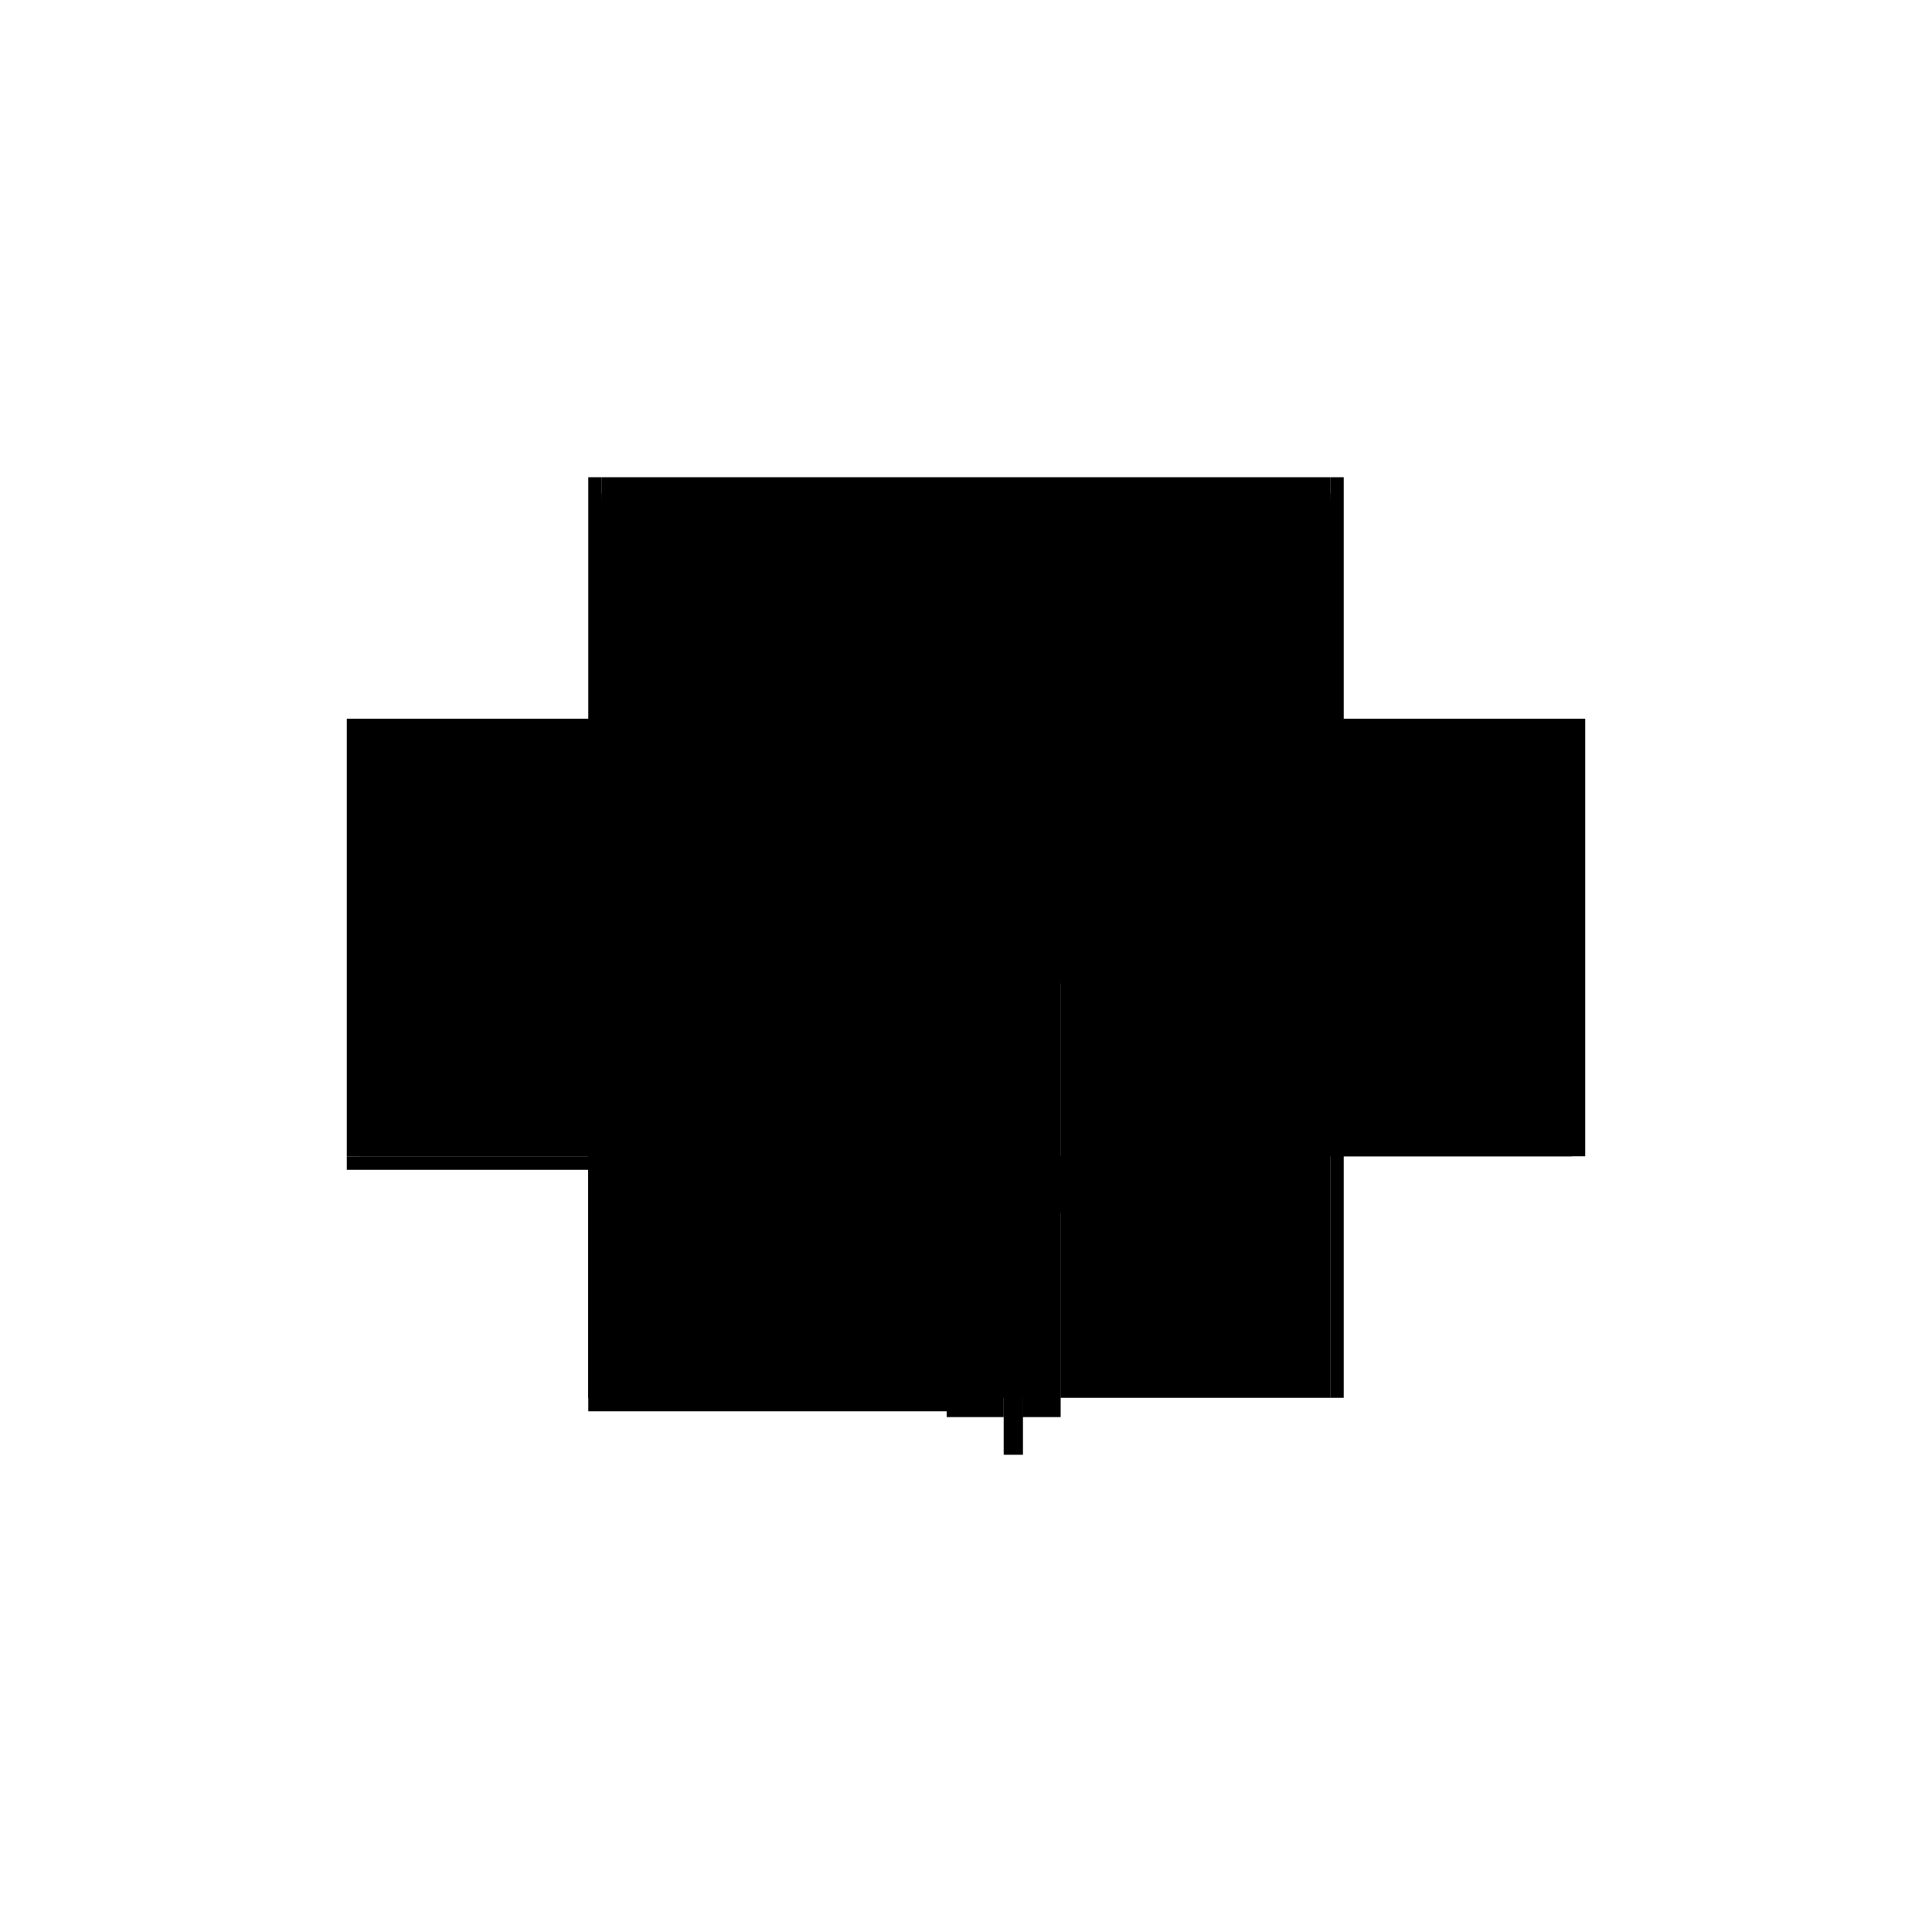<?xml version="1.0" encoding="utf-8" ?>
<svg xmlns="http://www.w3.org/2000/svg" xmlns:ev="http://www.w3.org/2001/xml-events" xmlns:xlink="http://www.w3.org/1999/xlink" baseProfile="full" height="100%" version="1.1" viewBox="-1,-1,2,2" width="100%">
  <defs>
    <style type="text/css"><![CDATA[.vectorEffectClass {vector-effect: non-scaling-stroke;}]]></style>
  </defs>
  <line class="vectorEffectClass" fill="none" stroke="black" stroke-width="0.5" x1="-0.377" x2="0.377" y1="-0.256" y2="-0.256"/>
  <line class="vectorEffectClass" fill="none" stroke="black" stroke-width="0.5" x1="-0.391" x2="-0.391" y1="0.197" y2="-0.256"/>
  <line class="vectorEffectClass" fill="none" stroke="black" stroke-width="0.5" x1="0.391" x2="0.391" y1="0.197" y2="-0.256"/>
  <line class="vectorEffectClass" fill="none" stroke="black" stroke-width="0.5" x1="-0.377" x2="-0.377" y1="0.197" y2="-0.232"/>
  <line class="vectorEffectClass" fill="none" stroke="black" stroke-width="0.5" x1="0.377" x2="0.377" y1="0.197" y2="-0.232"/>
  <line class="vectorEffectClass" fill="none" stroke="black" stroke-width="0.5" x1="-0.391" x2="-0.02" y1="0.211" y2="0.211"/>
  <line class="vectorEffectClass" fill="none" stroke="black" stroke-width="0.5" x1="-0.377" x2="-0.02" y1="0.197" y2="0.197"/>
  <line class="vectorEffectClass" fill="none" stroke="black" stroke-width="0.5" x1="0.098" x2="0.377" y1="0.197" y2="0.197"/>
  <line class="vectorEffectClass" fill="none" stroke="black" stroke-width="0.5" x1="-0.02" x2="0.098" y1="0.197" y2="0.197"/>
  <line class="vectorEffectClass" fill="none" stroke="black" stroke-width="0.5" x1="-0.02" x2="0.039" y1="0.217" y2="0.217"/>
  <line class="vectorEffectClass" fill="none" stroke="black" stroke-width="0.5" x1="0.059" x2="0.098" y1="0.217" y2="0.217"/>
  <line class="vectorEffectClass" fill="none" stroke="black" stroke-width="0.5" x1="0.039" x2="0.039" y1="0.256" y2="0.217"/>
  <line class="vectorEffectClass" fill="none" stroke="black" stroke-width="0.5" x1="0.059" x2="0.059" y1="0.256" y2="0.217"/>
  <line class="vectorEffectClass" fill="none" stroke="black" stroke-width="0.5" x1="0.039" x2="0.059" y1="0.217" y2="0.217"/>
  <line class="vectorEffectClass" fill="none" stroke="black" stroke-width="0.5" x1="0.039" x2="0.059" y1="0.256" y2="0.256"/>
  <line class="vectorEffectClass" fill="none" stroke="black" stroke-width="0.5" x1="0.098" x2="0.098" y1="0.217" y2="0.197"/>
  <line class="vectorEffectClass" fill="none" stroke="black" stroke-width="0.5" x1="-0.377" x2="-0.377" y1="-0.239" y2="-0.256"/>
  <line class="vectorEffectClass" fill="none" stroke="black" stroke-width="0.5" x1="0.377" x2="0.377" y1="-0.239" y2="-0.256"/>
  <line class="vectorEffectClass" fill="none" stroke="black" stroke-width="0.5" x1="-0.391" x2="-0.377" y1="0.197" y2="0.197"/>
  <line class="vectorEffectClass" fill="none" stroke="black" stroke-width="0.5" x1="-0.391" x2="-0.377" y1="-0.256" y2="-0.256"/>
  <line class="vectorEffectClass" fill="none" stroke="black" stroke-width="0.5" x1="0.377" x2="0.391" y1="0.197" y2="0.197"/>
  <line class="vectorEffectClass" fill="none" stroke="black" stroke-width="0.5" x1="0.377" x2="0.391" y1="-0.256" y2="-0.256"/>
  <line class="vectorEffectClass" fill="none" stroke="black" stroke-width="0.5" x1="-0.391" x2="-0.391" y1="0.211" y2="0.197"/>
  <line class="vectorEffectClass" fill="none" stroke="black" stroke-width="0.5" x1="-0.02" x2="-0.02" y1="0.211" y2="0.197"/>
  <line class="vectorEffectClass" fill="none" stroke="black" stroke-width="0.5" x1="-0.377" x2="-0.377" y1="-0.232" y2="-0.239"/>
  <line class="vectorEffectClass" fill="none" stroke="black" stroke-width="0.5" x1="0.377" x2="0.377" y1="-0.232" y2="-0.239"/>
  <line class="vectorEffectClass" fill="none" stroke="black" stroke-width="0.5" x1="-0.02" x2="-0.02" y1="0.217" y2="0.211"/>
  <line class="vectorEffectClass" fill="none" stroke="black" stroke-dasharray="5.0 5.0" stroke-width="0.5" x1="-0.377" x2="-0.005" y1="-0.232" y2="-0.232"/>
  <line class="vectorEffectClass" fill="none" stroke="black" stroke-dasharray="5.0 5.0" stroke-width="0.5" x1="-0.377" x2="-0.005" y1="-0.239" y2="-0.239"/>
  <line class="vectorEffectClass" fill="none" stroke="black" stroke-dasharray="5.0 5.0" stroke-width="0.5" x1="0.006" x2="0.377" y1="-0.232" y2="-0.232"/>
  <line class="vectorEffectClass" fill="none" stroke="black" stroke-dasharray="5.0 5.0" stroke-width="0.5" x1="0.006" x2="0.377" y1="-0.239" y2="-0.239"/>
  <line class="vectorEffectClass" fill="none" stroke="black" stroke-dasharray="5.0 5.0" stroke-width="0.5" x1="-0.039" x2="0.039" y1="-0.254" y2="-0.254"/>
  <line class="vectorEffectClass" fill="none" stroke="black" stroke-dasharray="5.0 5.0" stroke-width="0.5" x1="-0.039" x2="-0.005" y1="-0.24" y2="-0.24"/>
  <line class="vectorEffectClass" fill="none" stroke="black" stroke-dasharray="5.0 5.0" stroke-width="0.5" x1="0.006" x2="0.039" y1="-0.24" y2="-0.24"/>
  <line class="vectorEffectClass" fill="none" stroke="black" stroke-dasharray="5.0 5.0" stroke-width="0.5" x1="-0.039" x2="-0.039" y1="-0.24" y2="-0.254"/>
  <line class="vectorEffectClass" fill="none" stroke="black" stroke-dasharray="5.0 5.0" stroke-width="0.5" x1="0.039" x2="0.039" y1="-0.24" y2="-0.254"/>
  <line class="vectorEffectClass" fill="none" stroke="black" stroke-dasharray="5.0 5.0" stroke-width="0.5" x1="-0.005" x2="0.006" y1="-0.232" y2="-0.232"/>
  <line class="vectorEffectClass" fill="none" stroke="black" stroke-dasharray="5.0 5.0" stroke-width="0.5" x1="-0.005" x2="0.006" y1="-0.24" y2="-0.24"/>
  <line class="vectorEffectClass" fill="none" stroke="black" stroke-dasharray="5.0 5.0" stroke-width="0.5" x1="-0.005" x2="0.006" y1="-0.239" y2="-0.239"/>
  <line class="vectorEffectClass" fill="none" stroke="black" stroke-dasharray="5.0 5.0" stroke-width="0.5" x1="-0.38" x2="-0.38" y1="-0.232" y2="-0.239"/>
  <line class="vectorEffectClass" fill="none" stroke="black" stroke-dasharray="5.0 5.0" stroke-width="0.5" x1="0.38" x2="0.38" y1="-0.232" y2="-0.239"/>
  <line class="vectorEffectClass" fill="none" stroke="black" stroke-dasharray="5.0 5.0" stroke-width="0.5" x1="-0.005" x2="-0.005" y1="-0.232" y2="-0.239"/>
  <line class="vectorEffectClass" fill="none" stroke="black" stroke-dasharray="5.0 5.0" stroke-width="0.5" x1="0.006" x2="0.006" y1="-0.232" y2="-0.239"/>
  <line class="vectorEffectClass" fill="none" stroke="black" stroke-dasharray="5.0 5.0" stroke-width="0.5" x1="0.377" x2="0.38" y1="-0.239" y2="-0.239"/>
  <line class="vectorEffectClass" fill="none" stroke="black" stroke-dasharray="5.0 5.0" stroke-width="0.5" x1="0.377" x2="0.38" y1="-0.232" y2="-0.232"/>
  <line class="vectorEffectClass" fill="none" stroke="black" stroke-dasharray="5.0 5.0" stroke-width="0.5" x1="-0.38" x2="-0.377" y1="-0.239" y2="-0.239"/>
  <line class="vectorEffectClass" fill="none" stroke="black" stroke-dasharray="5.0 5.0" stroke-width="0.5" x1="-0.38" x2="-0.377" y1="-0.232" y2="-0.232"/>
  <line class="vectorEffectClass" fill="none" stroke="black" stroke-dasharray="5.0 5.0" stroke-width="0.5" x1="-0.005" x2="-0.005" y1="-0.239" y2="-0.24"/>
  <line class="vectorEffectClass" fill="none" stroke="black" stroke-dasharray="5.0 5.0" stroke-width="0.5" x1="0.006" x2="0.006" y1="-0.239" y2="-0.24"/>
</svg>
